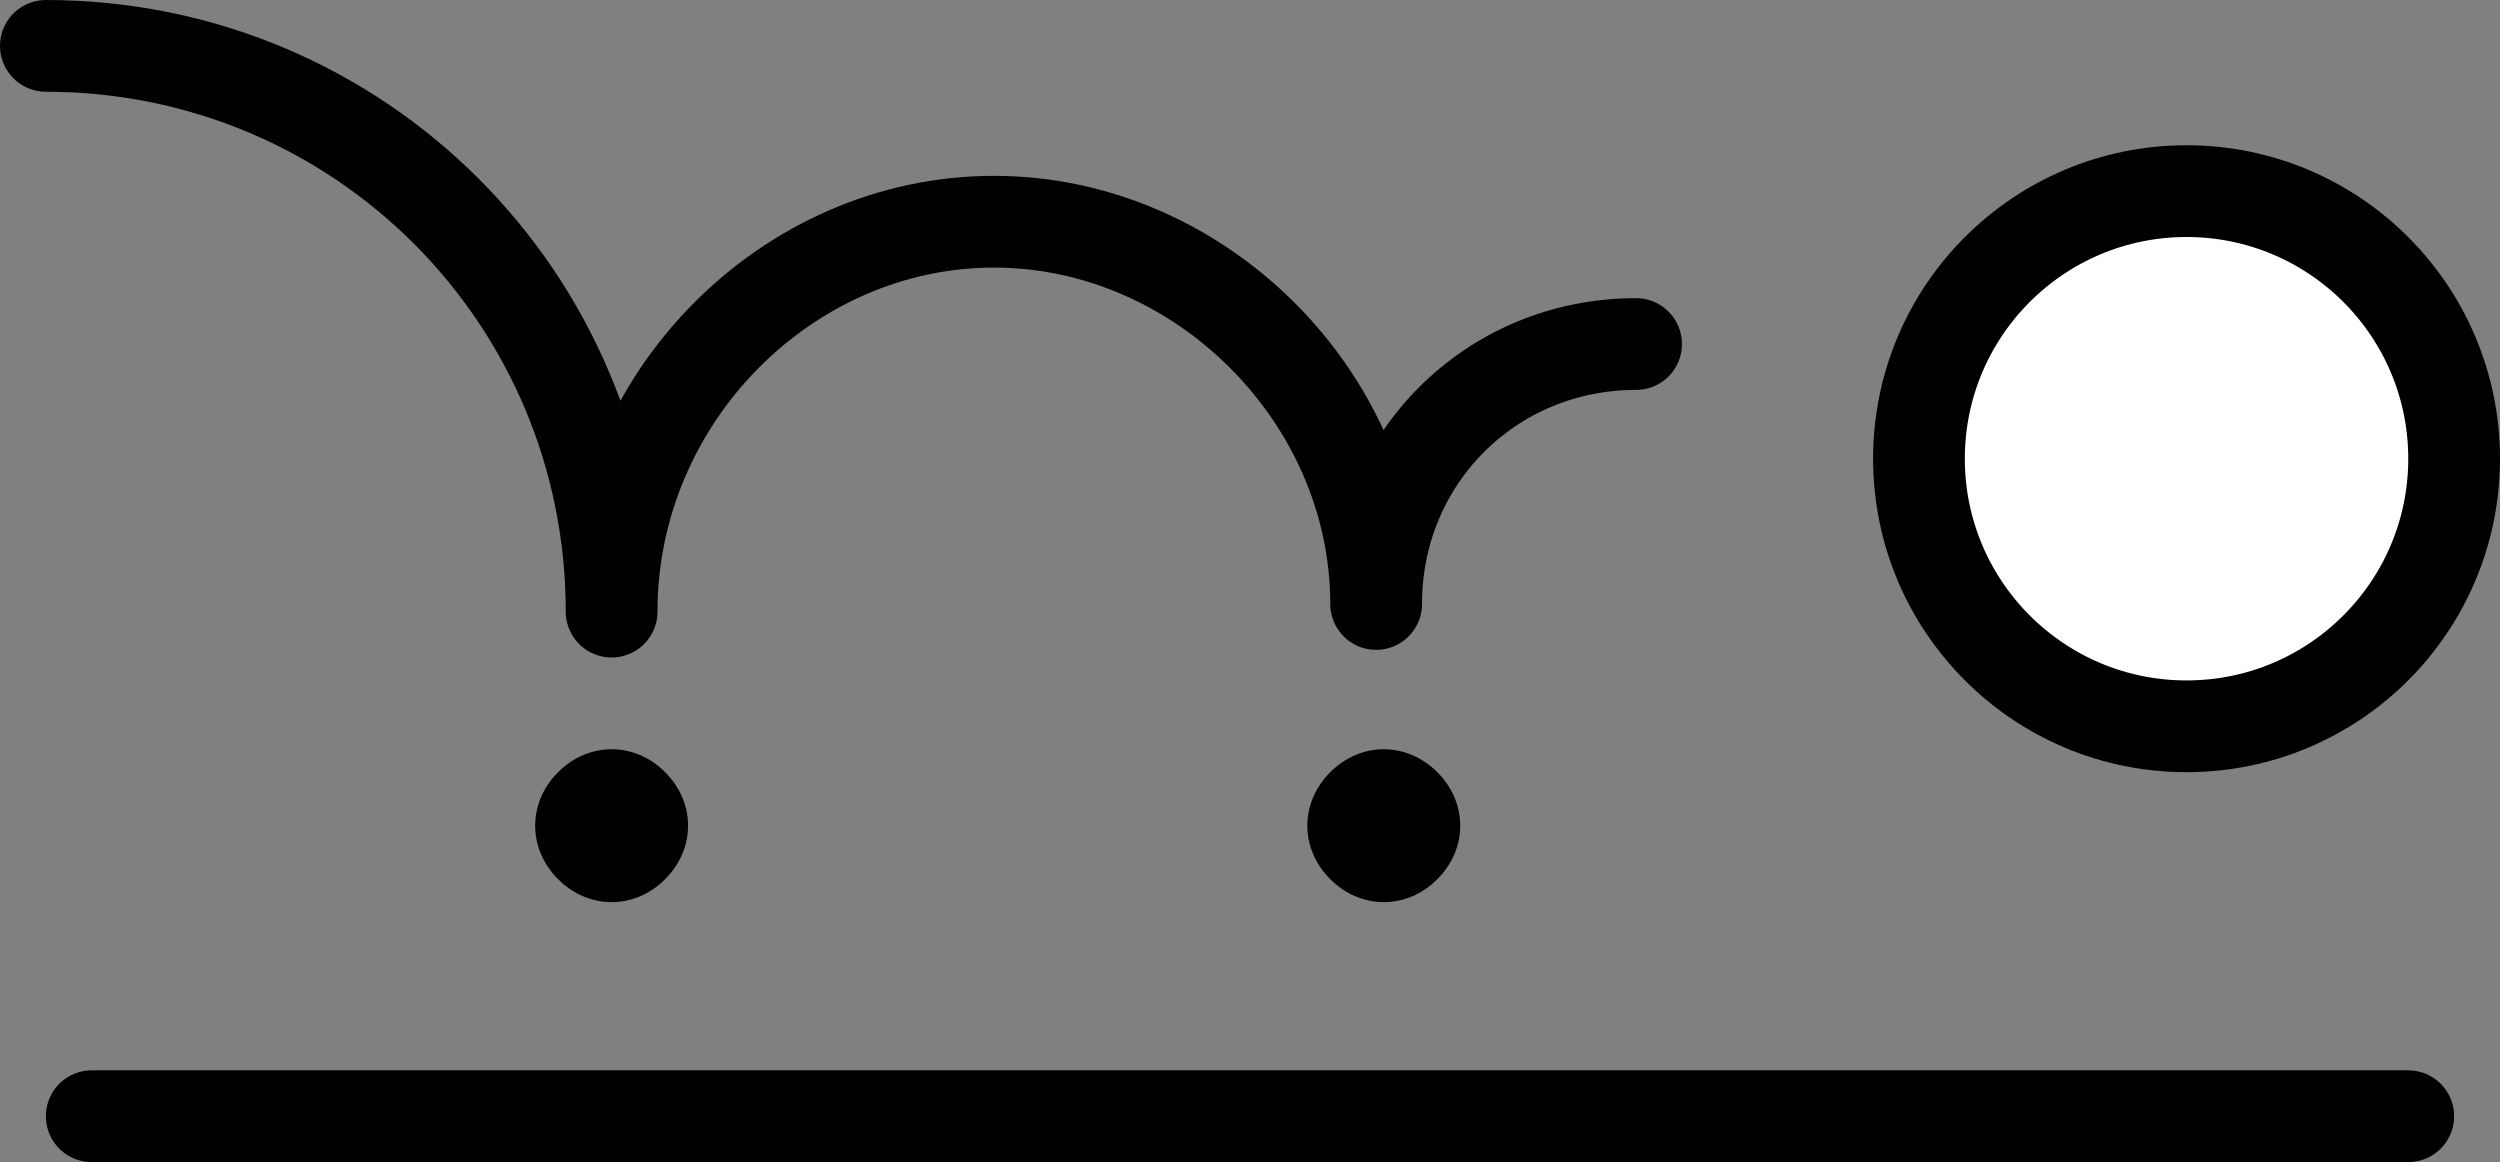 <?xml version="1.0" encoding="UTF-8"?>
<svg xmlns="http://www.w3.org/2000/svg" version="1.1" viewBox="0 0 32.7 15.2">
  <rect x="0" y="0" width="32.7" height="15.2" fill="#808080" stroke="none"/>
  <defs>
    <style>
      .cls-1, .cls-2 {
        stroke-miterlimit: 10;
      }

      .cls-1, .cls-2, .cls-3 {
        stroke: #000;
        stroke-linecap: round;
        stroke-width: 1.2px;
      }

      .cls-1, .cls-3 {
        fill: none;
      }

      .cls-2 {
        fill: #fff;
      }

      .cls-3 {
        stroke-linejoin: round;
      }
    </style>
  </defs>
  <!-- Generator: Adobe Illustrator 28.7.1, SVG Export Plug-In . SVG Version: 1.2.0 Build 142)  -->
  <g>
    <g id="anim">
      <g>
        <line class="cls-1" x1="1.2" y1="14.6" x2="31.5" y2="14.6"/>
        <circle class="cls-2" cx="28.6" cy="6" r="3.5"/>
        <path class="cls-3" d="M.6.6c4.1,0,7.4,3.3,7.4,7.4,0-2.8,2.3-5.1,5-5.1s5,2.3,5,5c0-1.9,1.5-3.4,3.4-3.4"/>
        <path d="M18.8,10.1c.4.4.4,1,0,1.4-.4.4-1,.4-1.4,0-.4-.4-.4-1,0-1.4.4-.4,1-.4,1.4,0"/>
        <path d="M8.7,10.1c.4.4.4,1,0,1.4-.4.4-1,.4-1.4,0-.4-.4-.4-1,0-1.4.4-.4,1-.4,1.4,0"/>
      </g>
    </g>
  </g>
</svg>